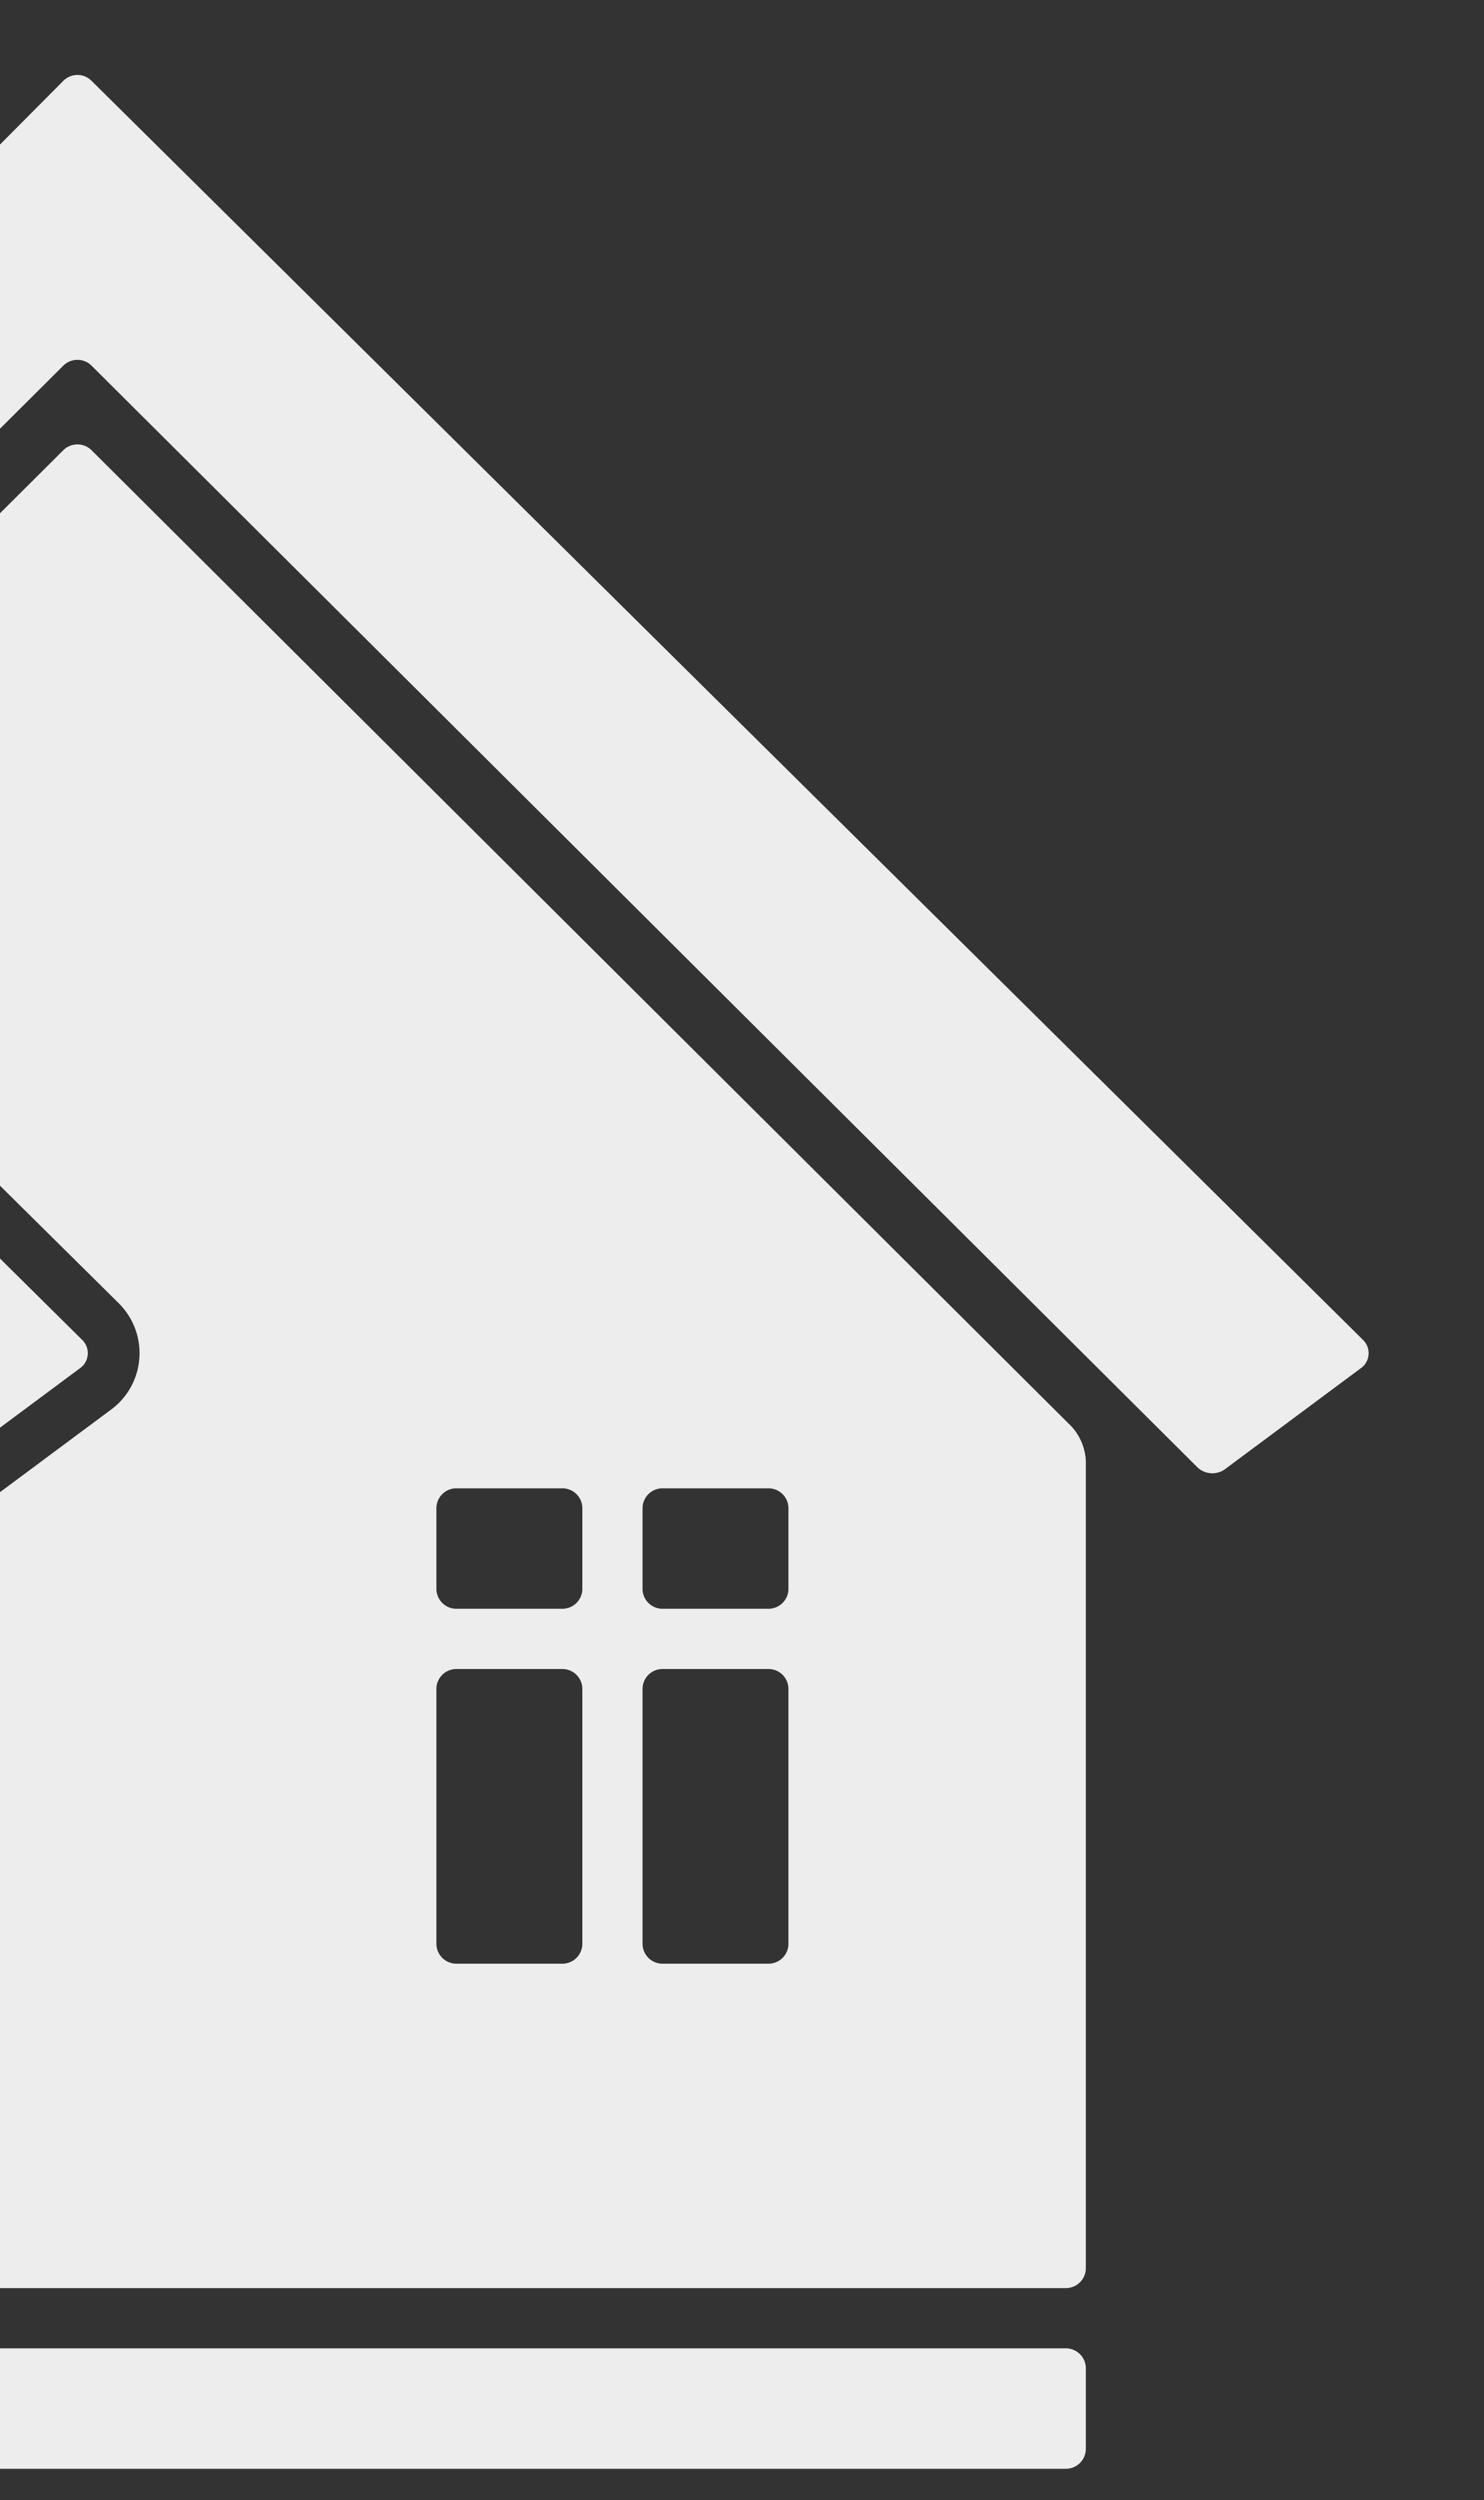 <svg xmlns="http://www.w3.org/2000/svg" xmlns:xlink="http://www.w3.org/1999/xlink" width="373" height="628" viewBox="0 0 373 628">
  <rect x="0" y="0" width="373" height="628" fill="#333333" stroke="none"/>
  <defs>
    <clipPath id="clip-path">
      <rect id="矩形_3535" data-name="矩形 3535" width="373" height="628" transform="translate(0 2466)" fill="#fff" stroke="#707070" stroke-width="1"/>
    </clipPath>
  </defs>
  <g id="蒙版组_8" data-name="蒙版组 8" transform="translate(0 -2466)" clip-path="url(#clip-path)">
    <g id="组_1342" data-name="组 1342" transform="translate(-861.898 2146.644)">
      <path id="路径_3171" data-name="路径 3171" d="M552.6,391.857v-19.4a5.014,5.014,0,0,0-5.017-5.015h-42.11a5.012,5.012,0,0,0-5.013,5.015v71.83c0,2.772,1.579,3.426,3.532,1.46l45.072-45.312A13.952,13.952,0,0,0,552.6,391.857Z" transform="translate(223.391 25.102)" fill="#ededed"/>
      <g id="组_1335" data-name="组 1335" transform="translate(305.977 909.244)">
        <path id="矩形_3534" data-name="矩形 3534" d="M2.7,0H504.207a2.7,2.7,0,0,1,2.7,2.7V27.557a2.7,2.7,0,0,1-2.7,2.7H2.7a2.7,2.7,0,0,1-2.7-2.7V2.7A2.7,2.7,0,0,1,2.7,0Z" transform="translate(0 0.001)" fill="#ededed"/>
        <g id="组_1334" data-name="组 1334" transform="translate(519.709)">
          <path id="路径_3172" data-name="路径 3172" d="M558.462,645.531c-2.051,0-3.376,1.093-3.175,2.484a17.334,17.334,0,0,1,.186,2.536v20.225a17.247,17.247,0,0,1-.186,2.533c-.2,1.388,1.126,2.48,3.177,2.48H859.378a5.014,5.014,0,0,0,5.02-5.013V650.551a5.019,5.019,0,0,0-5.02-5.02Z" transform="translate(-555.266 -645.531)" fill="#ededed"/>
        </g>
      </g>
      <g id="组_1337" data-name="组 1337" transform="translate(305.977 430.988)">
        <g id="组_1336" data-name="组 1336">
          <path id="路径_3173" data-name="路径 3173" d="M525.448,389.6,279.118,634.816a13.857,13.857,0,0,0-3.562,8.56V846.244a5.021,5.021,0,0,0,5.02,5.015h496.87a5.016,5.016,0,0,0,5.019-5.015V643.418a13.851,13.851,0,0,0-3.56-8.558L532.562,389.6A5.045,5.045,0,0,0,525.448,389.6ZM378.706,769.764H352.062a5.015,5.015,0,0,1-5.018-5.013V700.757a5.019,5.019,0,0,1,5.018-5.015h26.644a5.016,5.016,0,0,1,5.019,5.015v63.994A5.012,5.012,0,0,1,378.706,769.764Zm0-89.152H352.062a5.02,5.02,0,0,1-5.018-5.019V655.369a5.016,5.016,0,0,1,5.018-5.015h26.644a5.012,5.012,0,0,1,5.019,5.015v20.224A5.017,5.017,0,0,1,378.706,680.612Zm51.807,89.152H403.875a5.012,5.012,0,0,1-5.02-5.013V700.757a5.016,5.016,0,0,1,5.02-5.015h26.639a5.019,5.019,0,0,1,5.019,5.015v63.994A5.016,5.016,0,0,1,430.514,769.764Zm0-89.152H403.875a5.017,5.017,0,0,1-5.02-5.019V655.369a5.013,5.013,0,0,1,5.02-5.015h26.639a5.016,5.016,0,0,1,5.019,5.015v20.224A5.02,5.02,0,0,1,430.514,680.612ZM650.9,769.764H624.252a5.012,5.012,0,0,1-5.019-5.013V700.757a5.016,5.016,0,0,1,5.019-5.015H650.9a5.02,5.02,0,0,1,5.02,5.015v63.994A5.016,5.016,0,0,1,650.9,769.764Zm0-89.152H624.252a5.017,5.017,0,0,1-5.019-5.019V655.369a5.012,5.012,0,0,1,5.019-5.015H650.9a5.016,5.016,0,0,1,5.02,5.015v20.224A5.021,5.021,0,0,1,650.9,680.612ZM702.7,769.764H676.06a5.011,5.011,0,0,1-5.013-5.013V700.757a5.015,5.015,0,0,1,5.013-5.015H702.7a5.015,5.015,0,0,1,5.013,5.015v63.994A5.011,5.011,0,0,1,702.7,769.764Zm0-89.152H676.06a5.015,5.015,0,0,1-5.013-5.019V655.369a5.011,5.011,0,0,1,5.013-5.015H702.7a5.011,5.011,0,0,1,5.013,5.015v20.224A5.015,5.015,0,0,1,702.7,680.612Z" transform="translate(-275.556 -388.131)" fill="#ededed"/>
        </g>
      </g>
      <g id="组_1340" data-name="组 1340" transform="translate(240.102 338.183)">
        <path id="路径_3174" data-name="路径 3174" d="M288.431,677.444,555.869,411.216a5.042,5.042,0,0,1,7.114,0l277.9,276.672a5.467,5.467,0,0,0,7.341.249L882.326,662.8a4.637,4.637,0,0,0,.245-6.854l-319.6-316.29a4.989,4.989,0,0,0-7.079,0L241.312,655.946c-1.955,1.966-1.492,4.491,1.029,5.639L280.3,678.9A7.775,7.775,0,0,0,288.431,677.444Z" transform="translate(-240.102 -338.183)" fill="#ededed"/>
        <g id="组_1338" data-name="组 1338" transform="translate(538.258 92.805)">
          <path id="路径_3175" data-name="路径 3175" d="M636.351,389.6a5.048,5.048,0,0,0-7.116,0l-98.353,97.909a3.685,3.685,0,0,0,.009,5.236l112.264,111.1a17.643,17.643,0,0,1-.845,25.9l-.792.639-33.829,25.13a18.471,18.471,0,0,1-24.567-1.282l-3.162-3.149c-1.453-1.447-2.633-.957-2.633,1.094V846.244a16.247,16.247,0,0,0,.191,2.6,2.462,2.462,0,0,0,2.8,2.415H881.234a5.017,5.017,0,0,0,5.02-5.015V643.418a13.861,13.861,0,0,0-3.56-8.558ZM759.706,764.751a5.016,5.016,0,0,1-5.02,5.013H728.041a5.012,5.012,0,0,1-5.018-5.013V700.757a5.016,5.016,0,0,1,5.018-5.015h26.644a5.02,5.02,0,0,1,5.02,5.015Zm0-89.158a5.021,5.021,0,0,1-5.02,5.019H728.041a5.017,5.017,0,0,1-5.018-5.019V655.369a5.012,5.012,0,0,1,5.018-5.015h26.644a5.016,5.016,0,0,1,5.02,5.015Zm51.8,89.158a5.011,5.011,0,0,1-5.013,5.013H779.849a5.011,5.011,0,0,1-5.013-5.013V700.757a5.015,5.015,0,0,1,5.013-5.015h26.644a5.015,5.015,0,0,1,5.013,5.015Zm0-89.158a5.016,5.016,0,0,1-5.013,5.019H779.849a5.015,5.015,0,0,1-5.013-5.019V655.369a5.011,5.011,0,0,1,5.013-5.015h26.644a5.011,5.011,0,0,1,5.013,5.015Z" transform="translate(-529.795 -388.131)" fill="#ededed"/>
        </g>
        <g id="组_1339" data-name="组 1339" transform="translate(492.255)">
          <path id="路径_3176" data-name="路径 3176" d="M657.58,339.656a4.989,4.989,0,0,0-7.079,0L506.114,484.829a3.707,3.707,0,0,0,.022,5.249l30.015,29.706a3.748,3.748,0,0,0,5.275-.009L650.479,411.216a5.044,5.044,0,0,1,7.116,0l277.9,276.672a5.465,5.465,0,0,0,7.339.249L976.938,662.8a4.637,4.637,0,0,0,.243-6.854Z" transform="translate(-505.036 -338.183)" fill="#ededed"/>
        </g>
      </g>
      <g id="组_1341" data-name="组 1341" transform="translate(401.914 392.541)">
        <path id="路径_3177" data-name="路径 3177" d="M379.328,391.857v-19.4a5.013,5.013,0,0,0-5.015-5.015H332.2a5.012,5.012,0,0,0-5.013,5.015v71.83c0,2.772,1.579,3.426,3.532,1.46l45.072-45.312A13.961,13.961,0,0,0,379.328,391.857Z" transform="translate(-327.19 -367.439)" fill="#ededed"/>
      </g>
    </g>
  </g>
</svg>
